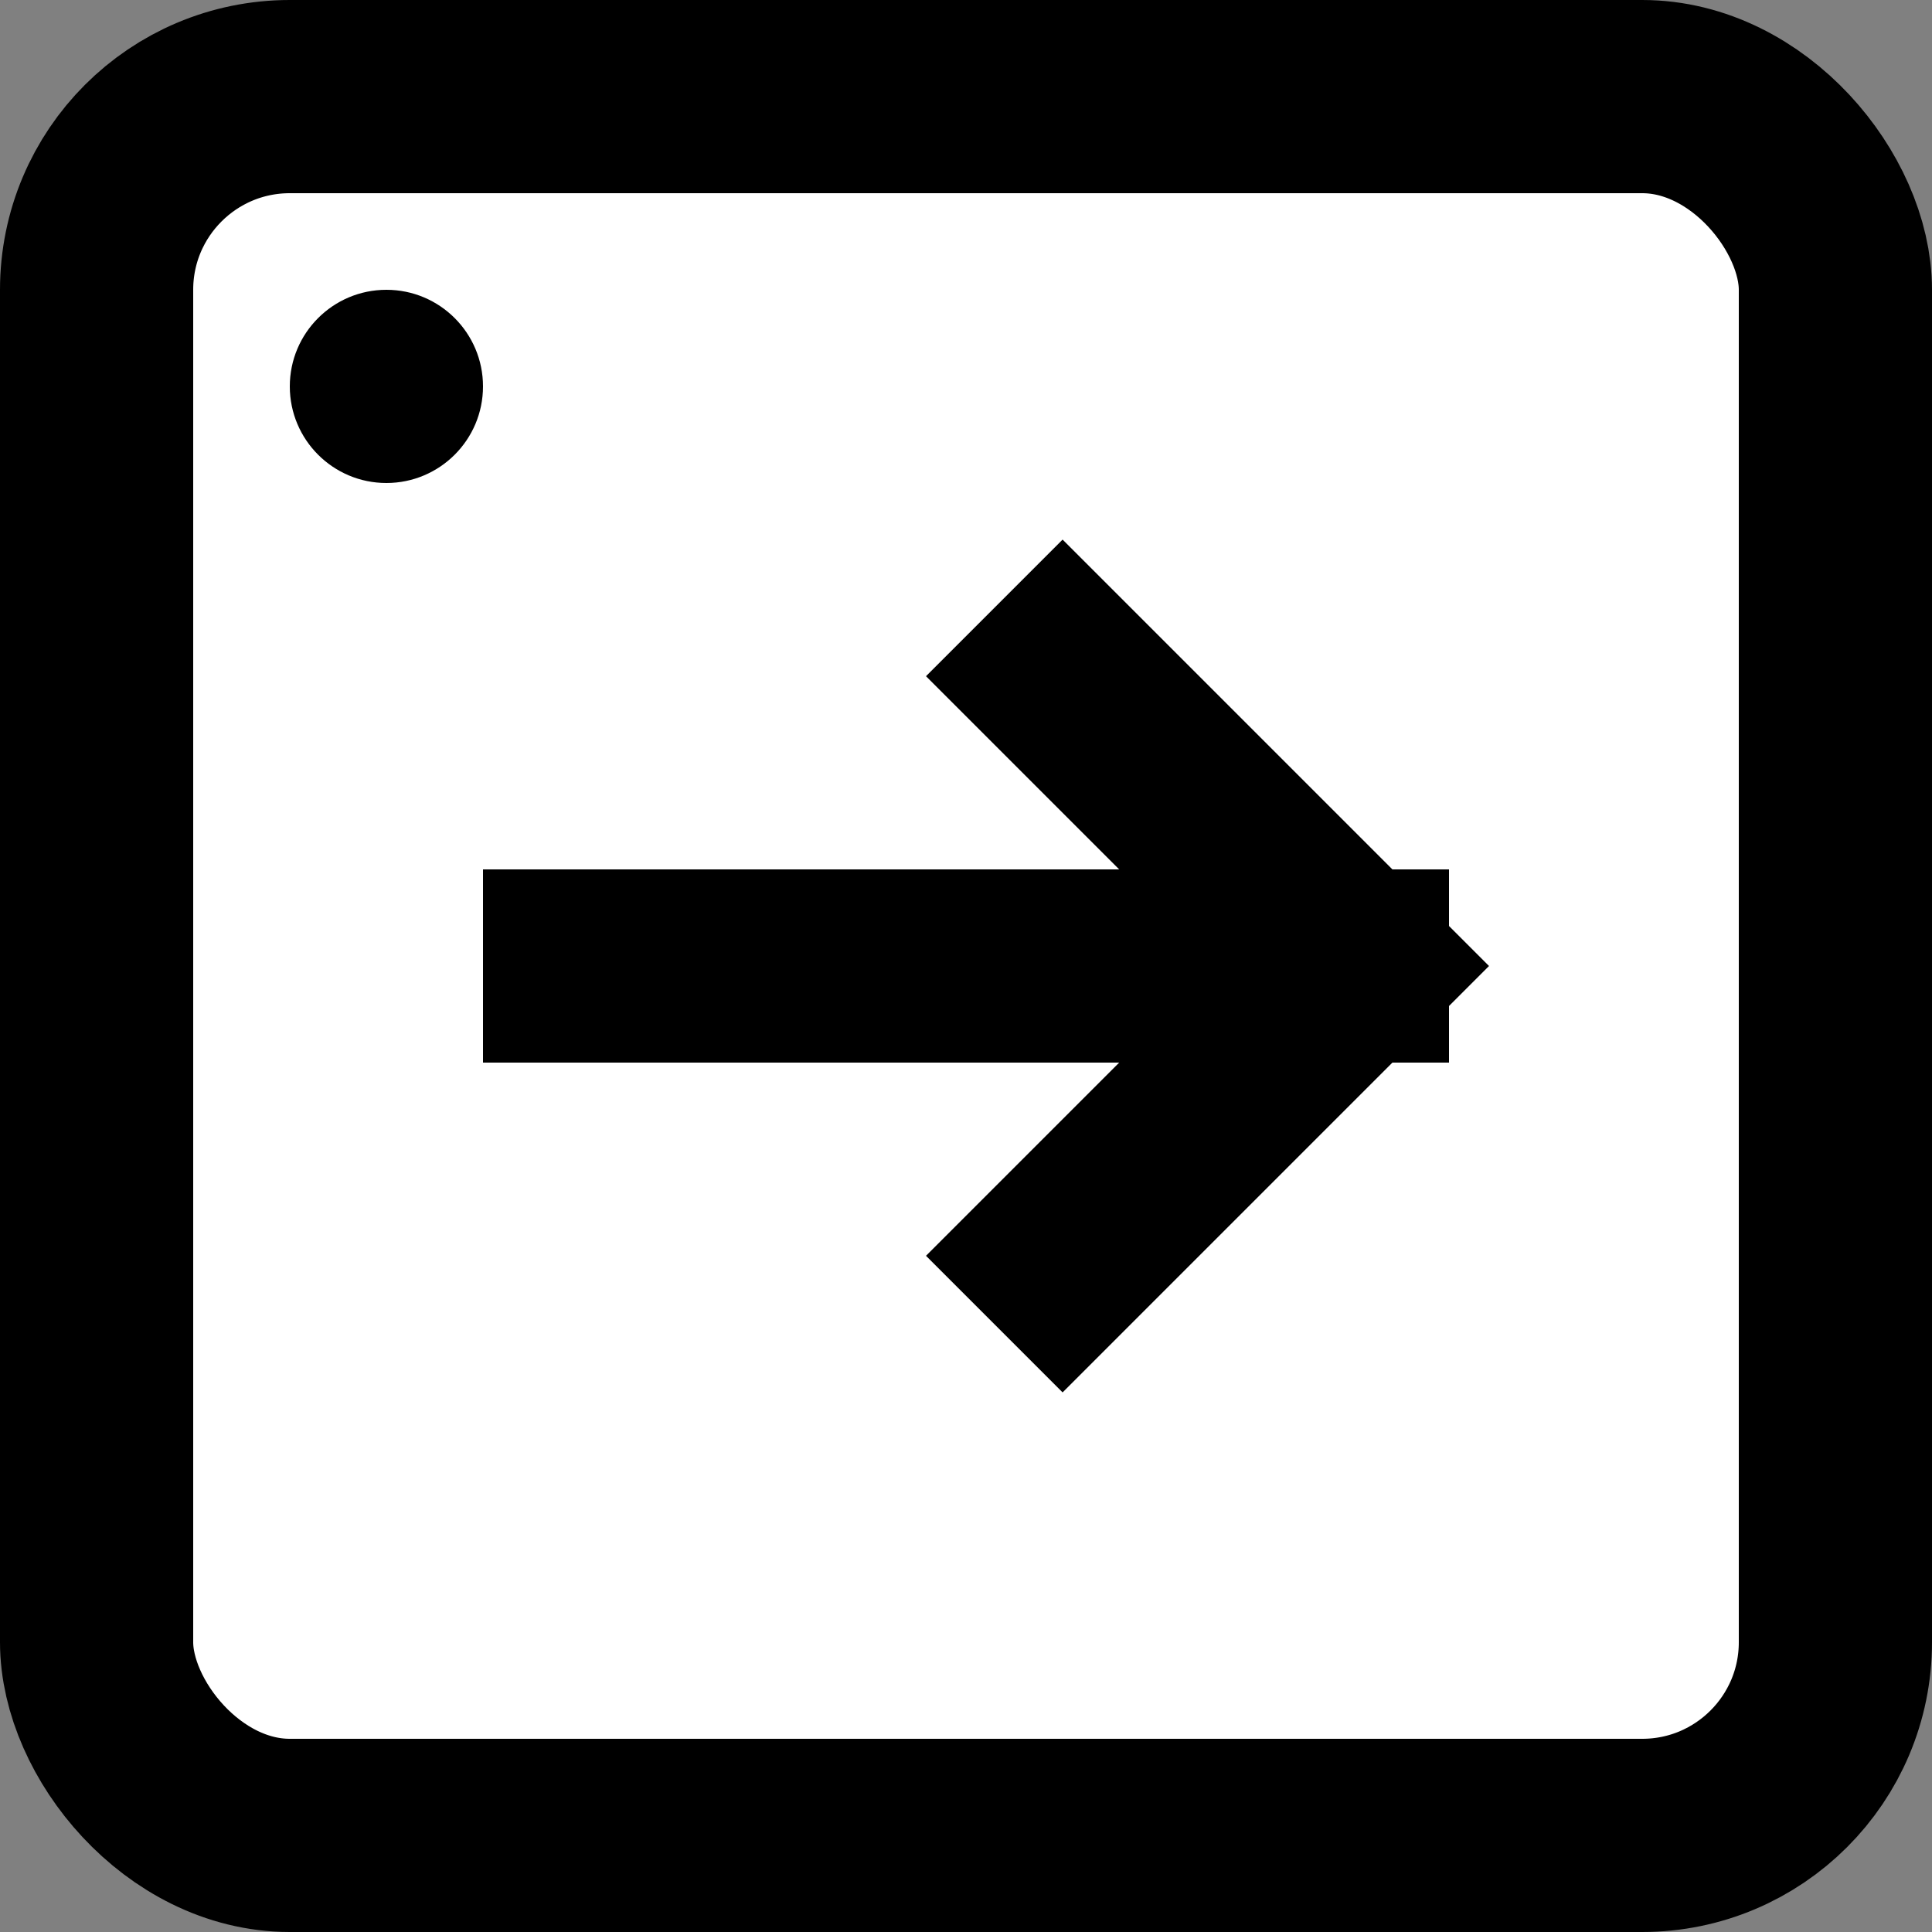 <svg viewBox="0 0 40 40" fill="none" xmlns="http://www.w3.org/2000/svg">
  <rect x="0" y="0" width="40" height="40" fill="#808080" stroke="none"/>
  <rect x="2" y="2" width="36" height="36" rx="4" fill="white" stroke="black" stroke-width="4"/>
  <path d="M12 20H28M28 20L22 14M28 20L22 26" stroke="black" stroke-width="4" stroke-linecap="square" stroke-linejoin="round"/>
  <circle cx="8" cy="8" r="2" fill="black"/>
</svg> 